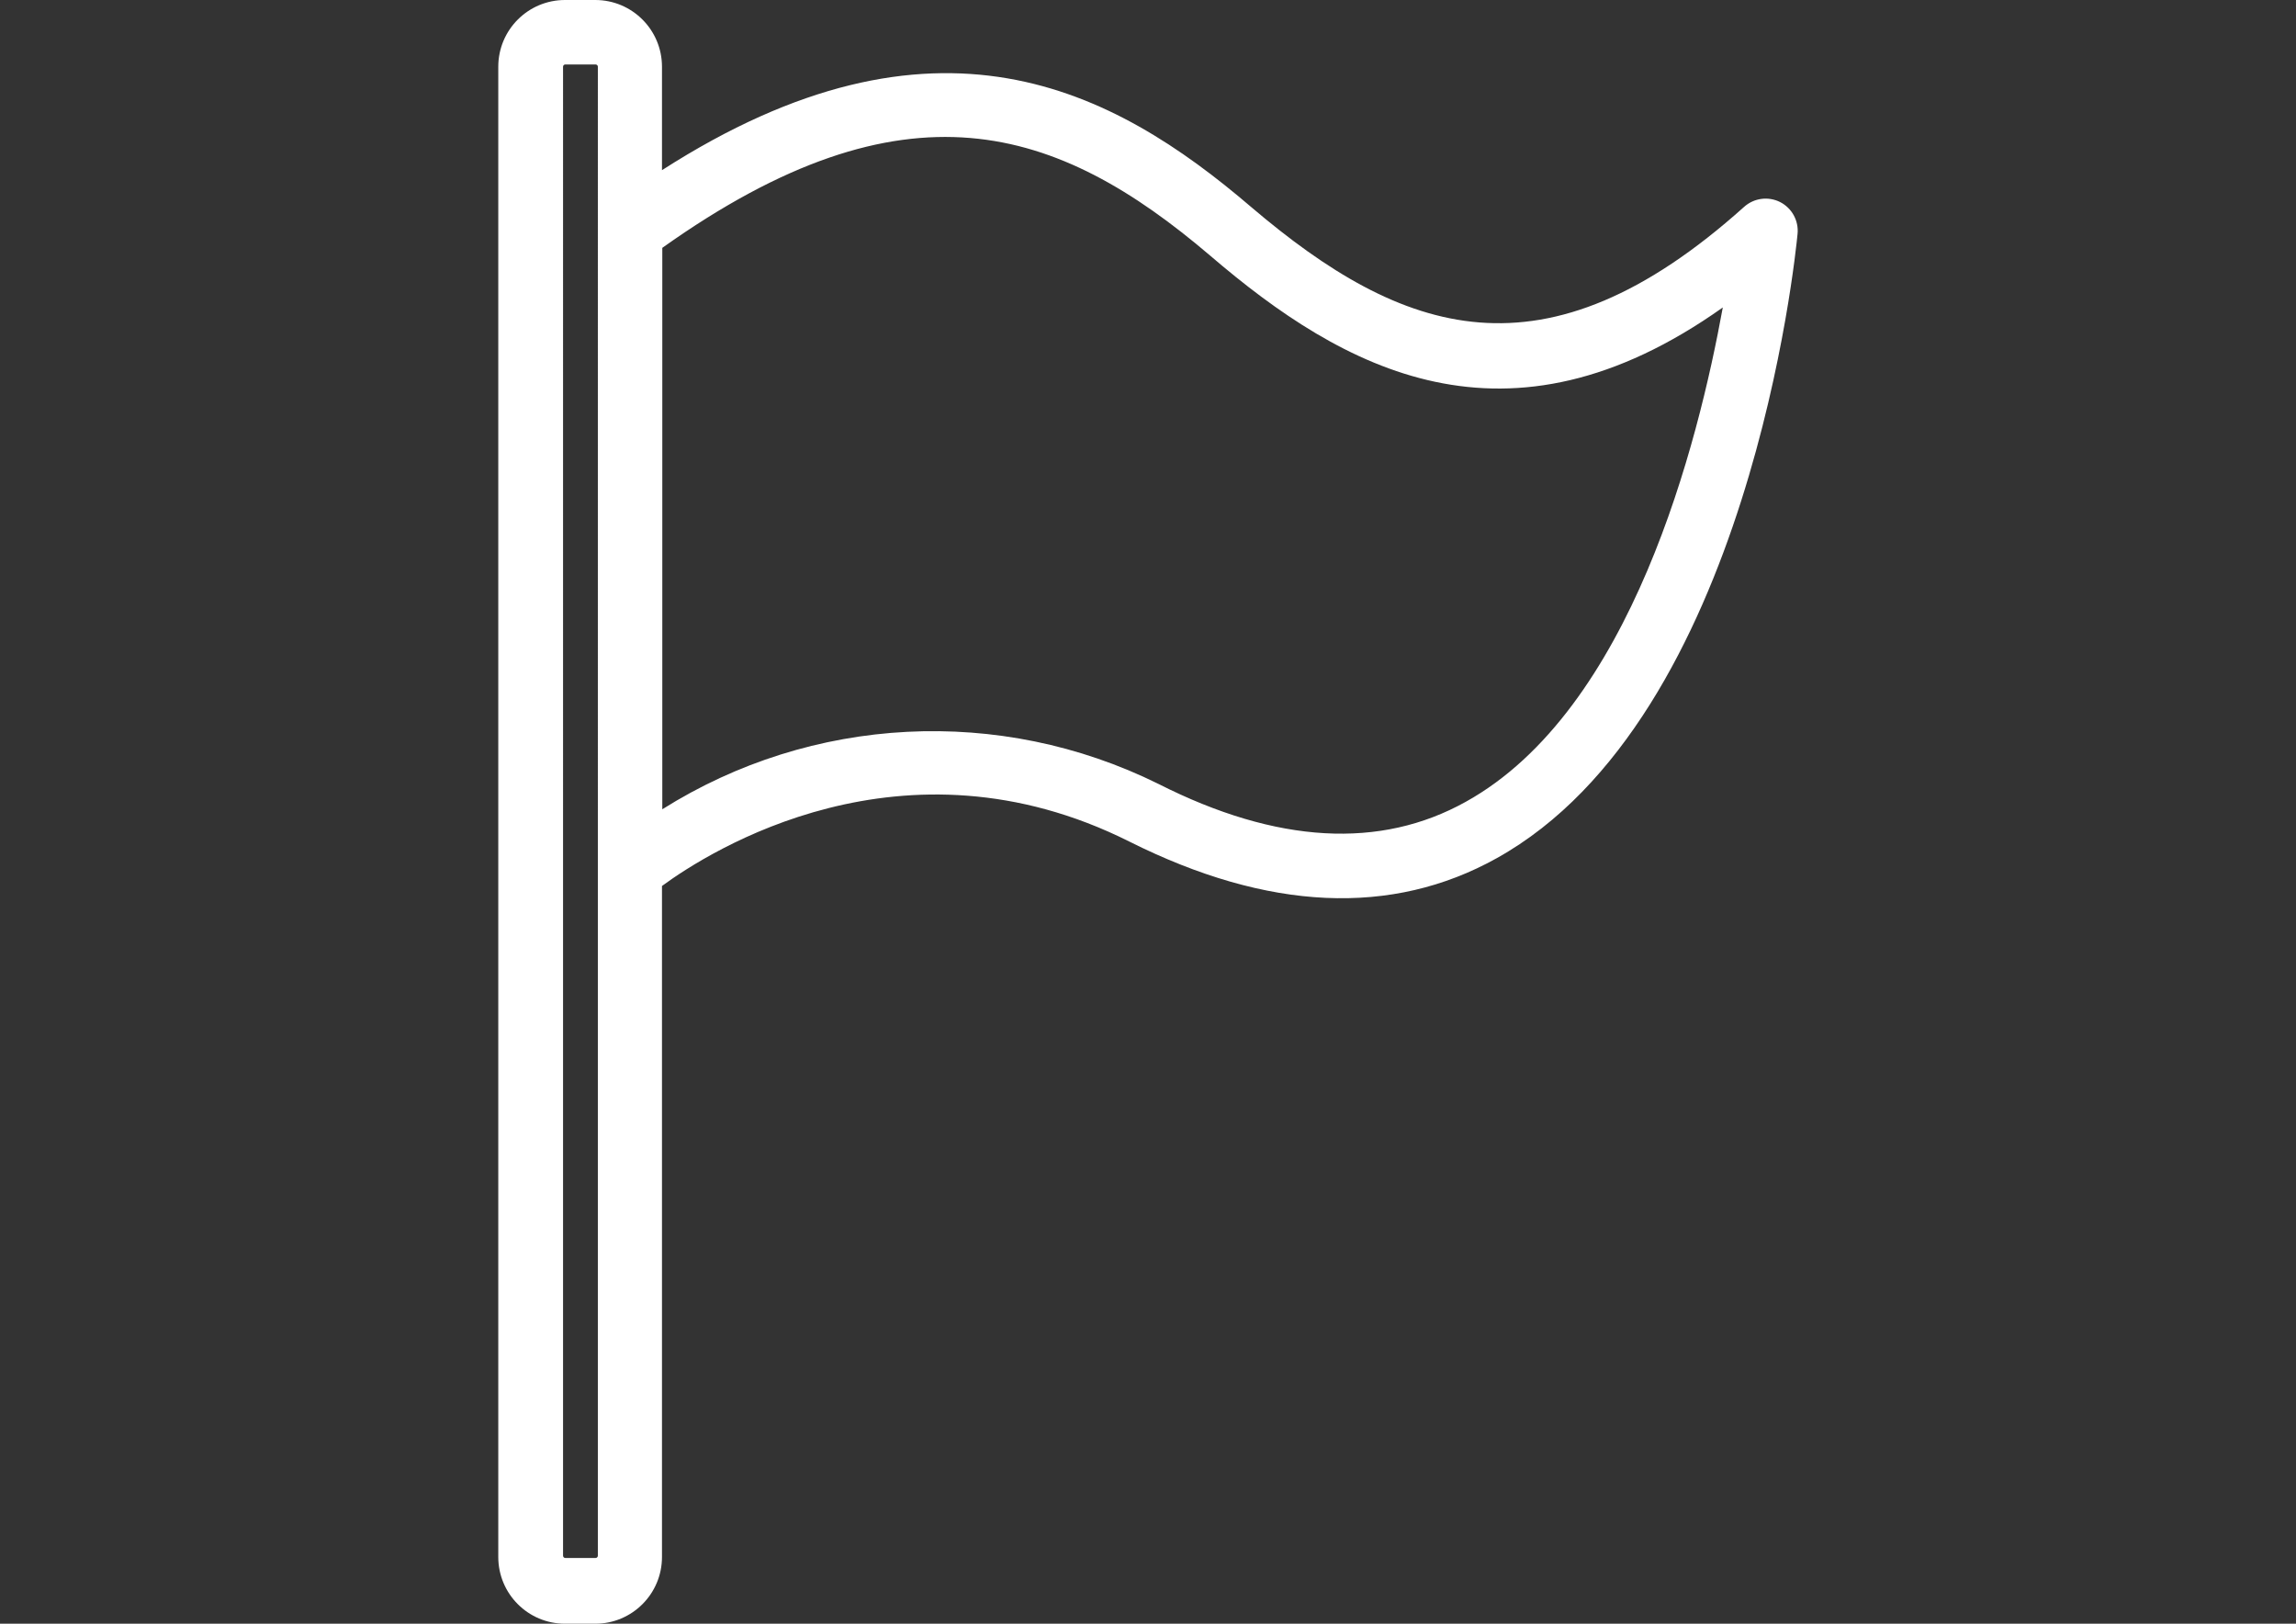 <?xml version="1.0" encoding="UTF-8"?> <!-- Generator: Adobe Illustrator 16.0.0, SVG Export Plug-In . SVG Version: 6.00 Build 0) --> <svg xmlns="http://www.w3.org/2000/svg" xmlns:xlink="http://www.w3.org/1999/xlink" version="1.1" id="Capa_1" x="0px" y="0px" width="841.891px" height="595.281px" viewBox="0 0 841.891 595.281" xml:space="preserve"><rect x="0" y="0" width="841.891" height="595.281" fill="#333333" stroke="none"/> <g> <g> <path fill="#FFFFFF" d="M652.742,74.085c-4.354-2.197-9.611-1.493-13.234,1.772c-73.258,65.696-125.247,47.264-180.781,0 c-50.69-43.363-115.677-77.866-215.993-13.47V24.459C242.733,10.95,231.783,0,218.274,0h-11.106 c-13.509,0-24.459,10.95-24.459,24.459v546.363c0,13.508,10.95,24.459,24.459,24.459h11.106c13.509,0,24.459-10.951,24.459-24.459 V324.817c17.369-12.762,88.264-57.898,171.329-16.307c50.926,25.522,96.299,27.531,134.7,6.145 c92.754-51.517,109.65-221.665,110.359-228.872C659.606,80.941,657.074,76.3,652.742,74.085z M219.219,570.349 c0,0.456-0.371,0.827-0.827,0.827h-11.106c-0.457,0-0.827-0.371-0.827-0.827V24.459c0-0.456,0.37-0.827,0.827-0.827h11.106 c0.456,0,0.827,0.371,0.827,0.827V570.349z M537.42,293.977c-31.194,17.369-69.123,15.479-112.723-6.617 c-58.112-28.732-126.982-25.197-181.846,9.335V90.864c89.209-63.451,144.861-44.9,200.869,2.835 c48.799,41.828,108.705,75.267,187.989,19.023C622.729,162.113,598.271,260.302,537.42,293.977z"></path> </g> </g> </svg> 